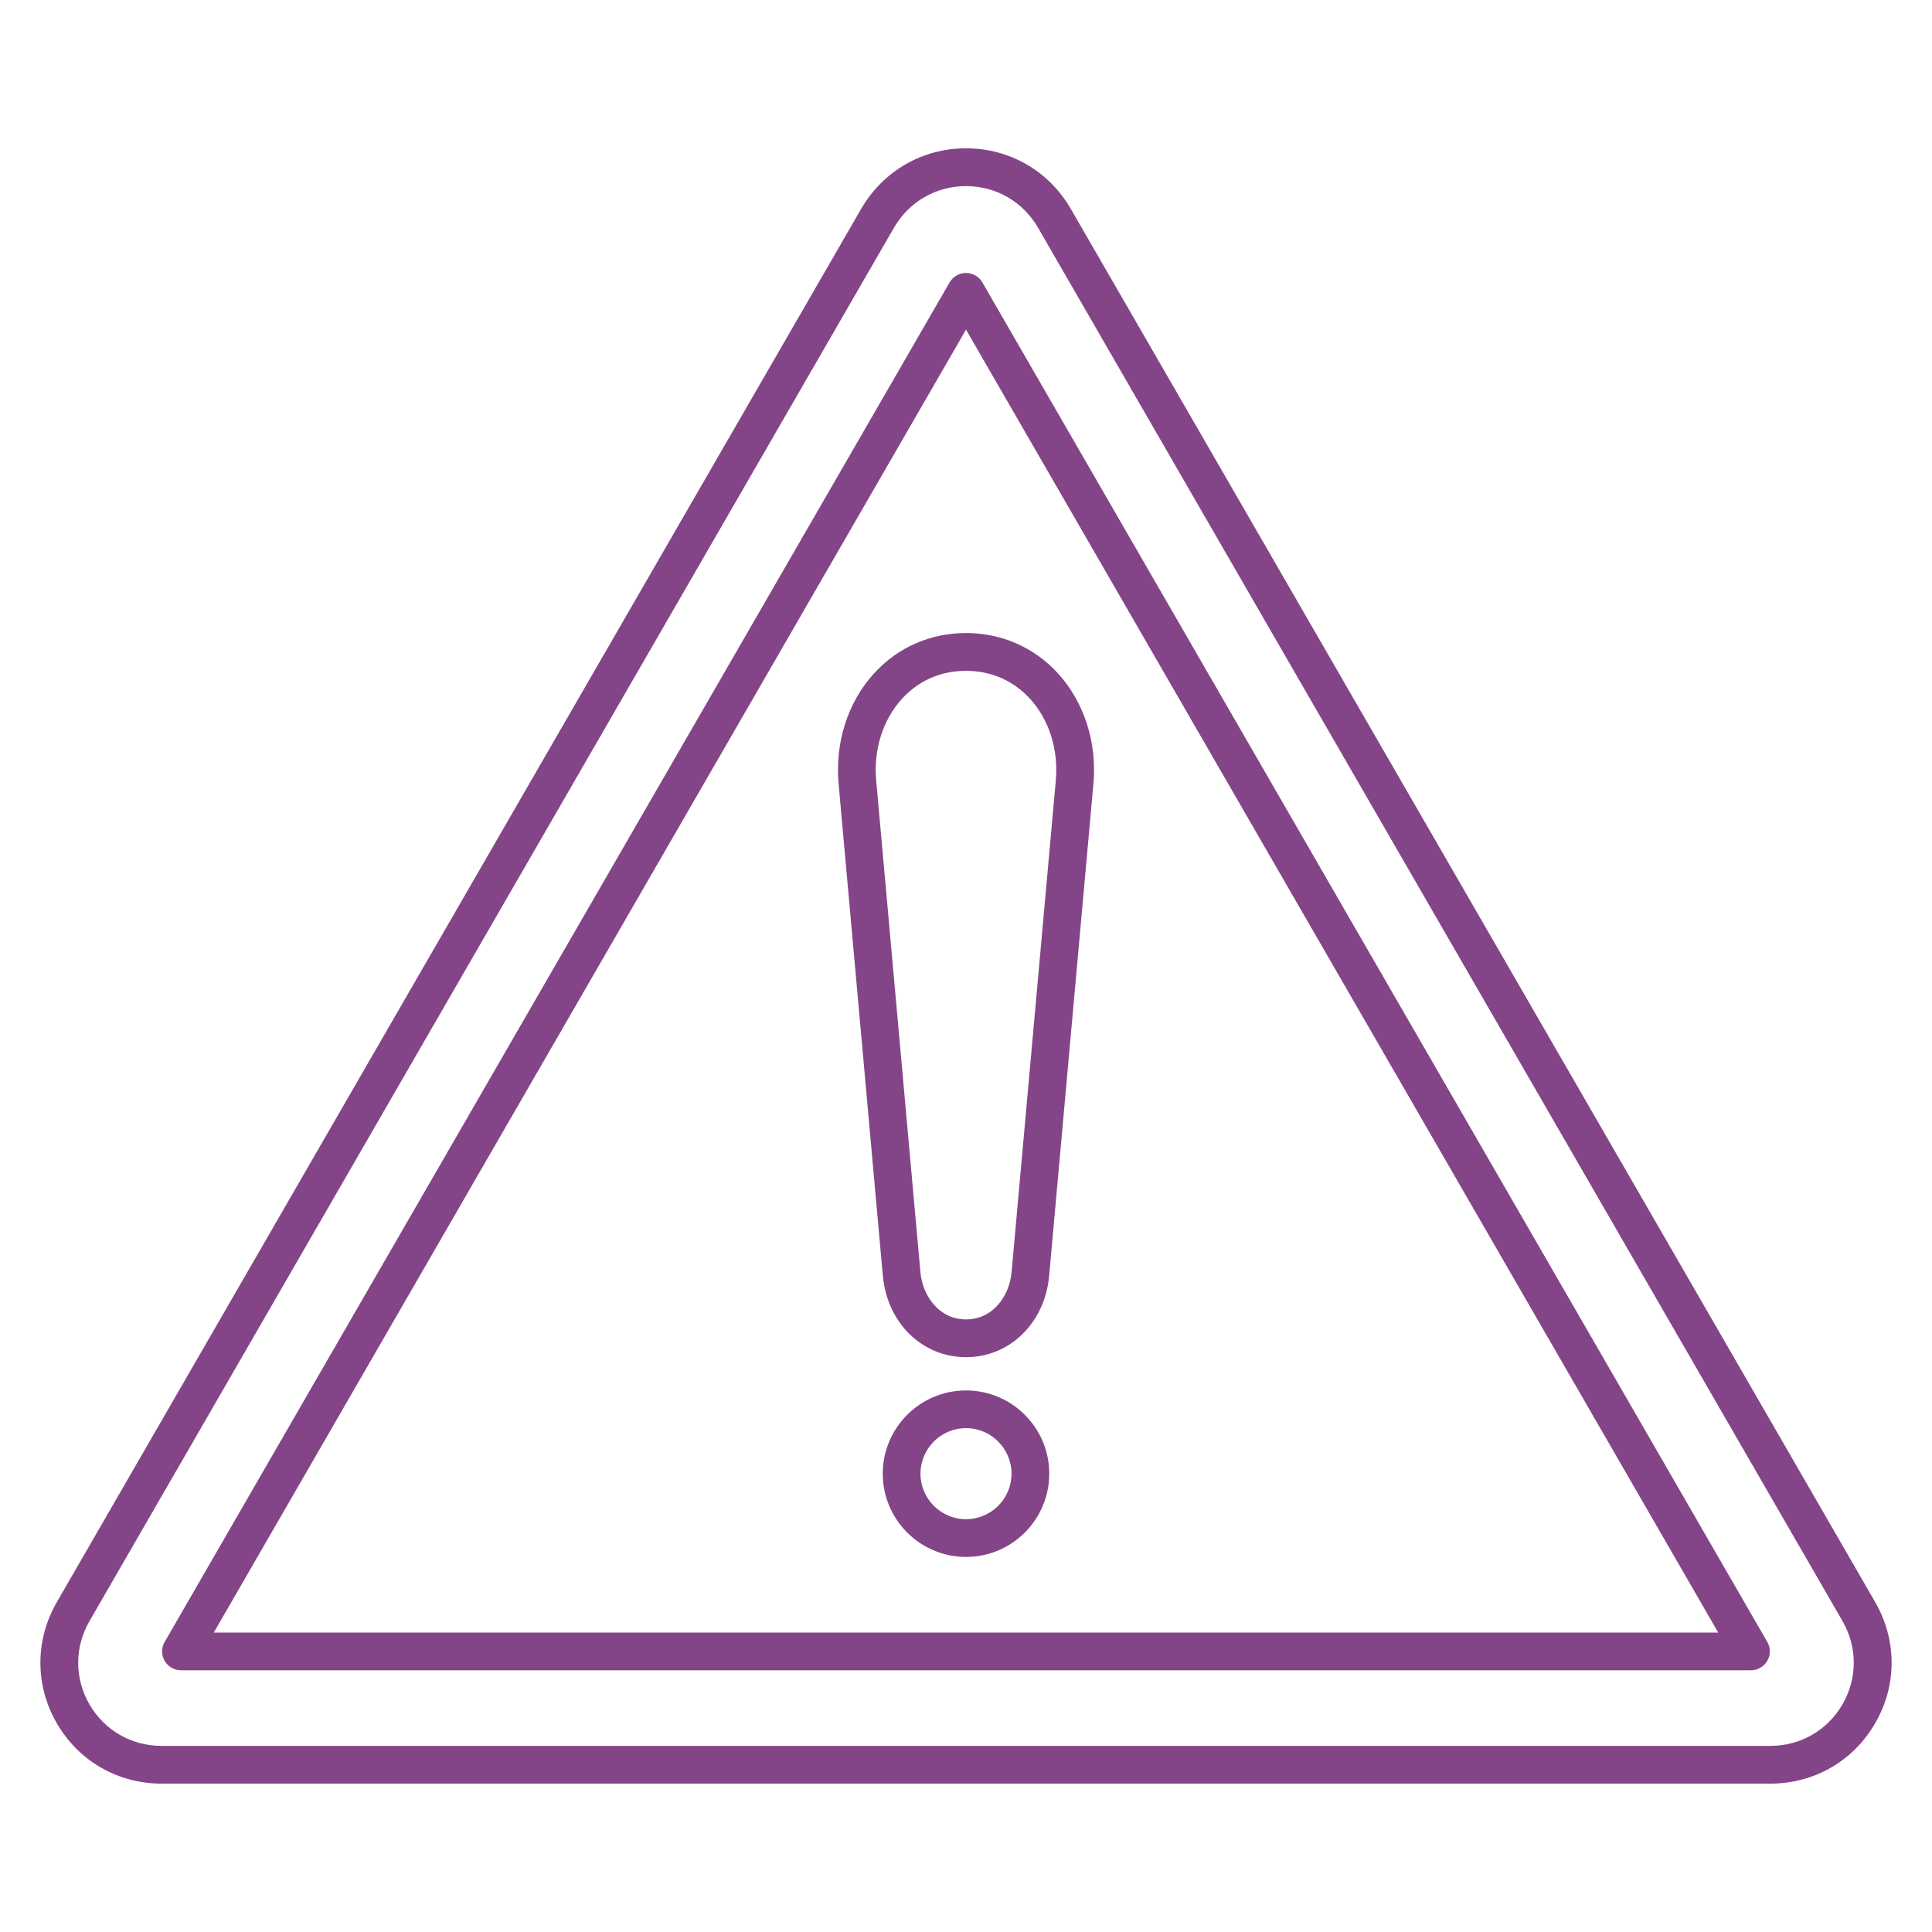 <?xml version="1.0" encoding="UTF-8"?>
<svg width="100pt" height="100pt" version="1.1" viewBox="0 0 100 100" xmlns="http://www.w3.org/2000/svg">
 <path d="m97.055 82.918-41.625-72.098c-1.137-1.969-3.168-3.144-5.43-3.144s-4.293 1.176-5.43 3.141l-41.625 72.102c-1.137 1.969-1.137 4.312-0.008 6.273 1.133 1.961 3.164 3.129 5.434 3.129h83.254c2.273 0 4.305-1.168 5.434-3.129 1.137-1.961 1.133-4.305-0.004-6.273zm-1.688 5.297c-0.777 1.348-2.176 2.152-3.742 2.152h-83.254c-1.566 0-2.965-0.805-3.742-2.152s-0.777-2.961 0.008-4.316l41.629-72.102c0.781-1.355 2.18-2.164 3.734-2.164s2.953 0.809 3.734 2.164l41.629 72.102c0.781 1.355 0.785 2.969 0.004 4.316zm-44.52-73.598c-0.176-0.301-0.496-0.488-0.848-0.488-0.348 0-0.672 0.188-0.848 0.488l-40.629 70.371c-0.176 0.301-0.176 0.676 0 0.977 0.176 0.301 0.496 0.488 0.848 0.488h81.258c0.348 0 0.672-0.188 0.848-0.488 0.176-0.301 0.176-0.676 0-0.977zm-39.781 69.883 38.934-67.438 38.934 67.438zm34.18-49.652c-1.363 1.492-2.035 3.578-1.84 5.727l2.289 25.449c0.219 2.445 2.031 4.223 4.305 4.223s4.086-1.777 4.305-4.223l2.289-25.449c0.195-2.148-0.477-4.234-1.84-5.727-1.227-1.344-2.914-2.082-4.754-2.082s-3.527 0.738-4.754 2.082zm8.066 1.32c0.992 1.086 1.48 2.629 1.336 4.234l-2.289 25.449c-0.109 1.215-0.953 2.441-2.359 2.441-1.402 0-2.25-1.23-2.359-2.441l-2.289-25.449c-0.145-1.602 0.344-3.144 1.336-4.234 0.863-0.945 2.008-1.445 3.312-1.445 1.301 0 2.445 0.5 3.312 1.445zm-3.312 35.801c-2.379 0-4.309 1.934-4.309 4.309s1.934 4.309 4.309 4.309c2.379 0 4.309-1.934 4.309-4.309s-1.93-4.309-4.309-4.309zm0 6.664c-1.297 0-2.356-1.055-2.356-2.356 0-1.297 1.055-2.356 2.356-2.356 1.297 0 2.356 1.055 2.356 2.356 0 1.301-1.059 2.356-2.356 2.356z" fill="#844588"/>
</svg>
